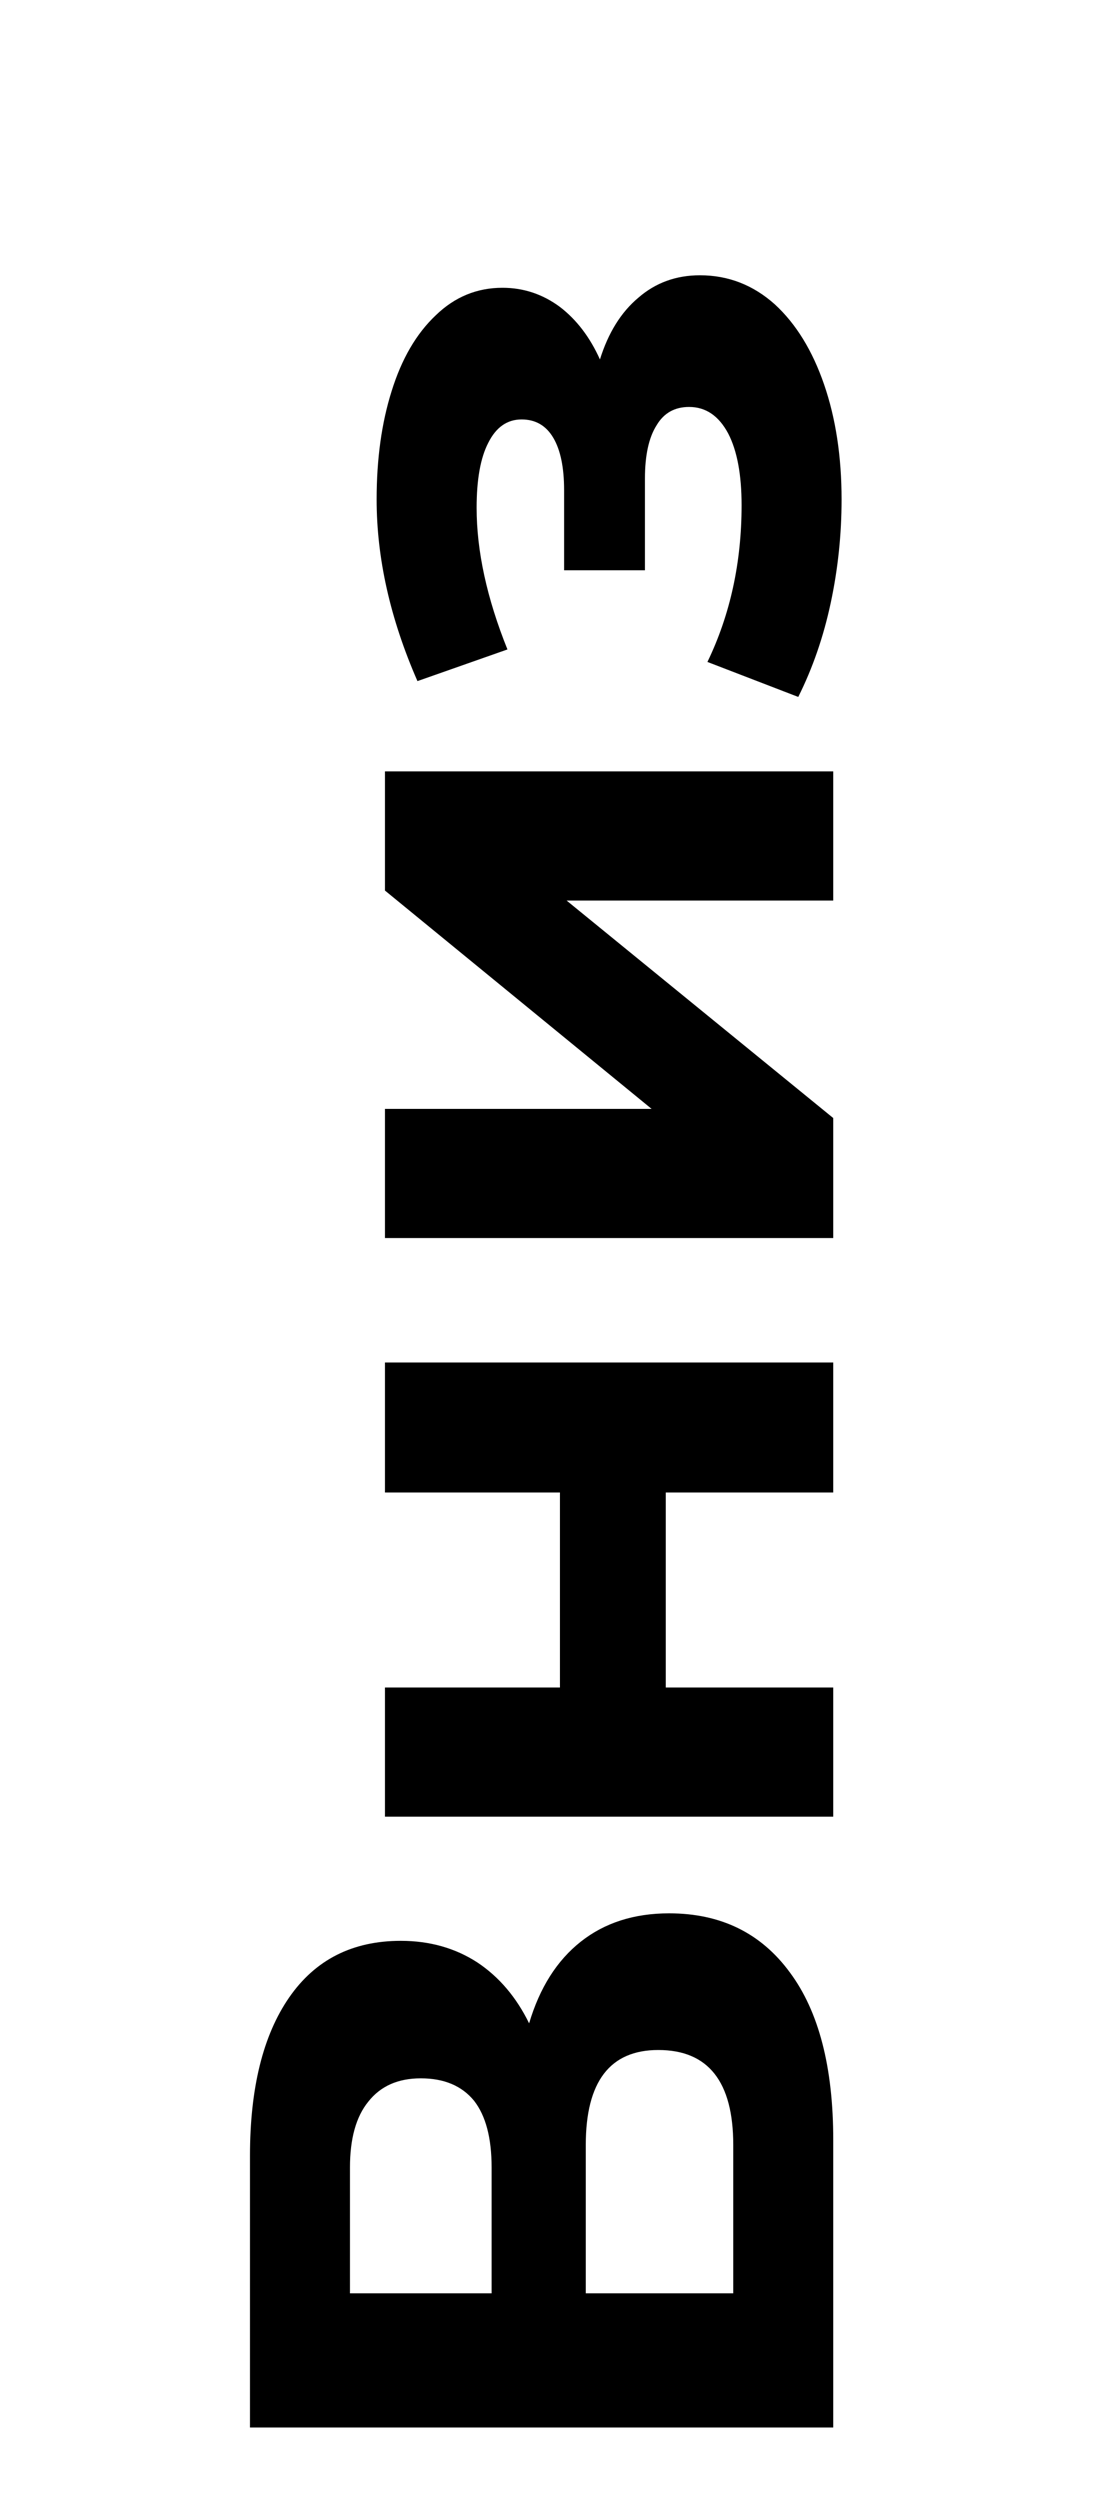 <?xml version="1.0" encoding="UTF-8"?> <svg xmlns="http://www.w3.org/2000/svg" width="4" height="9" viewBox="0 0 4 9" fill="none"> <path d="M1.905 7.284C1.943 7.156 2.005 7.058 2.091 6.99C2.177 6.922 2.283 6.888 2.409 6.888C2.595 6.888 2.74 6.959 2.844 7.101C2.948 7.241 3 7.442 3 7.704L3 8.739H0.9L0.9 7.761C0.9 7.517 0.947 7.327 1.041 7.191C1.135 7.055 1.269 6.987 1.443 6.987C1.547 6.987 1.639 7.013 1.719 7.065C1.797 7.117 1.859 7.19 1.905 7.284ZM1.77 8.256V7.803C1.77 7.697 1.749 7.617 1.707 7.563C1.663 7.509 1.599 7.482 1.515 7.482C1.433 7.482 1.37 7.51 1.326 7.566C1.282 7.62 1.26 7.699 1.26 7.803V8.256H1.77ZM2.64 7.722C2.64 7.494 2.55 7.38 2.37 7.38C2.196 7.38 2.109 7.494 2.109 7.722L2.109 8.256H2.64L2.64 7.722ZM1.386 6.54V6.075H2.016V5.373H1.386L1.386 4.905H3V5.373H2.397V6.075H3L3 6.54H1.386ZM1.386 4.457L1.386 3.992H2.346L1.386 3.206V2.777H3L3 3.242H2.04L3 4.025V4.457H1.386ZM2.16 1.294C2.19 1.198 2.236 1.124 2.298 1.072C2.36 1.018 2.434 0.991 2.52 0.991C2.622 0.991 2.712 1.026 2.79 1.096C2.866 1.166 2.925 1.262 2.967 1.384C3.009 1.506 3.03 1.644 3.03 1.798C3.03 1.924 3.017 2.048 2.991 2.17C2.965 2.292 2.926 2.405 2.874 2.509L2.547 2.383C2.629 2.213 2.67 2.025 2.67 1.819C2.67 1.709 2.654 1.623 2.622 1.561C2.588 1.497 2.541 1.465 2.481 1.465C2.429 1.465 2.39 1.487 2.364 1.531C2.336 1.575 2.322 1.639 2.322 1.723V2.053H2.031V1.765C2.031 1.683 2.018 1.62 1.992 1.576C1.966 1.532 1.928 1.51 1.878 1.51C1.826 1.51 1.786 1.538 1.758 1.594C1.73 1.648 1.716 1.726 1.716 1.828C1.716 1.984 1.753 2.154 1.827 2.338L1.503 2.452C1.405 2.228 1.356 2.01 1.356 1.798C1.356 1.652 1.374 1.522 1.41 1.408C1.446 1.292 1.499 1.201 1.569 1.135C1.637 1.069 1.717 1.036 1.809 1.036C1.885 1.036 1.954 1.059 2.016 1.105C2.076 1.151 2.124 1.214 2.16 1.294Z" fill="black"></path> </svg> 